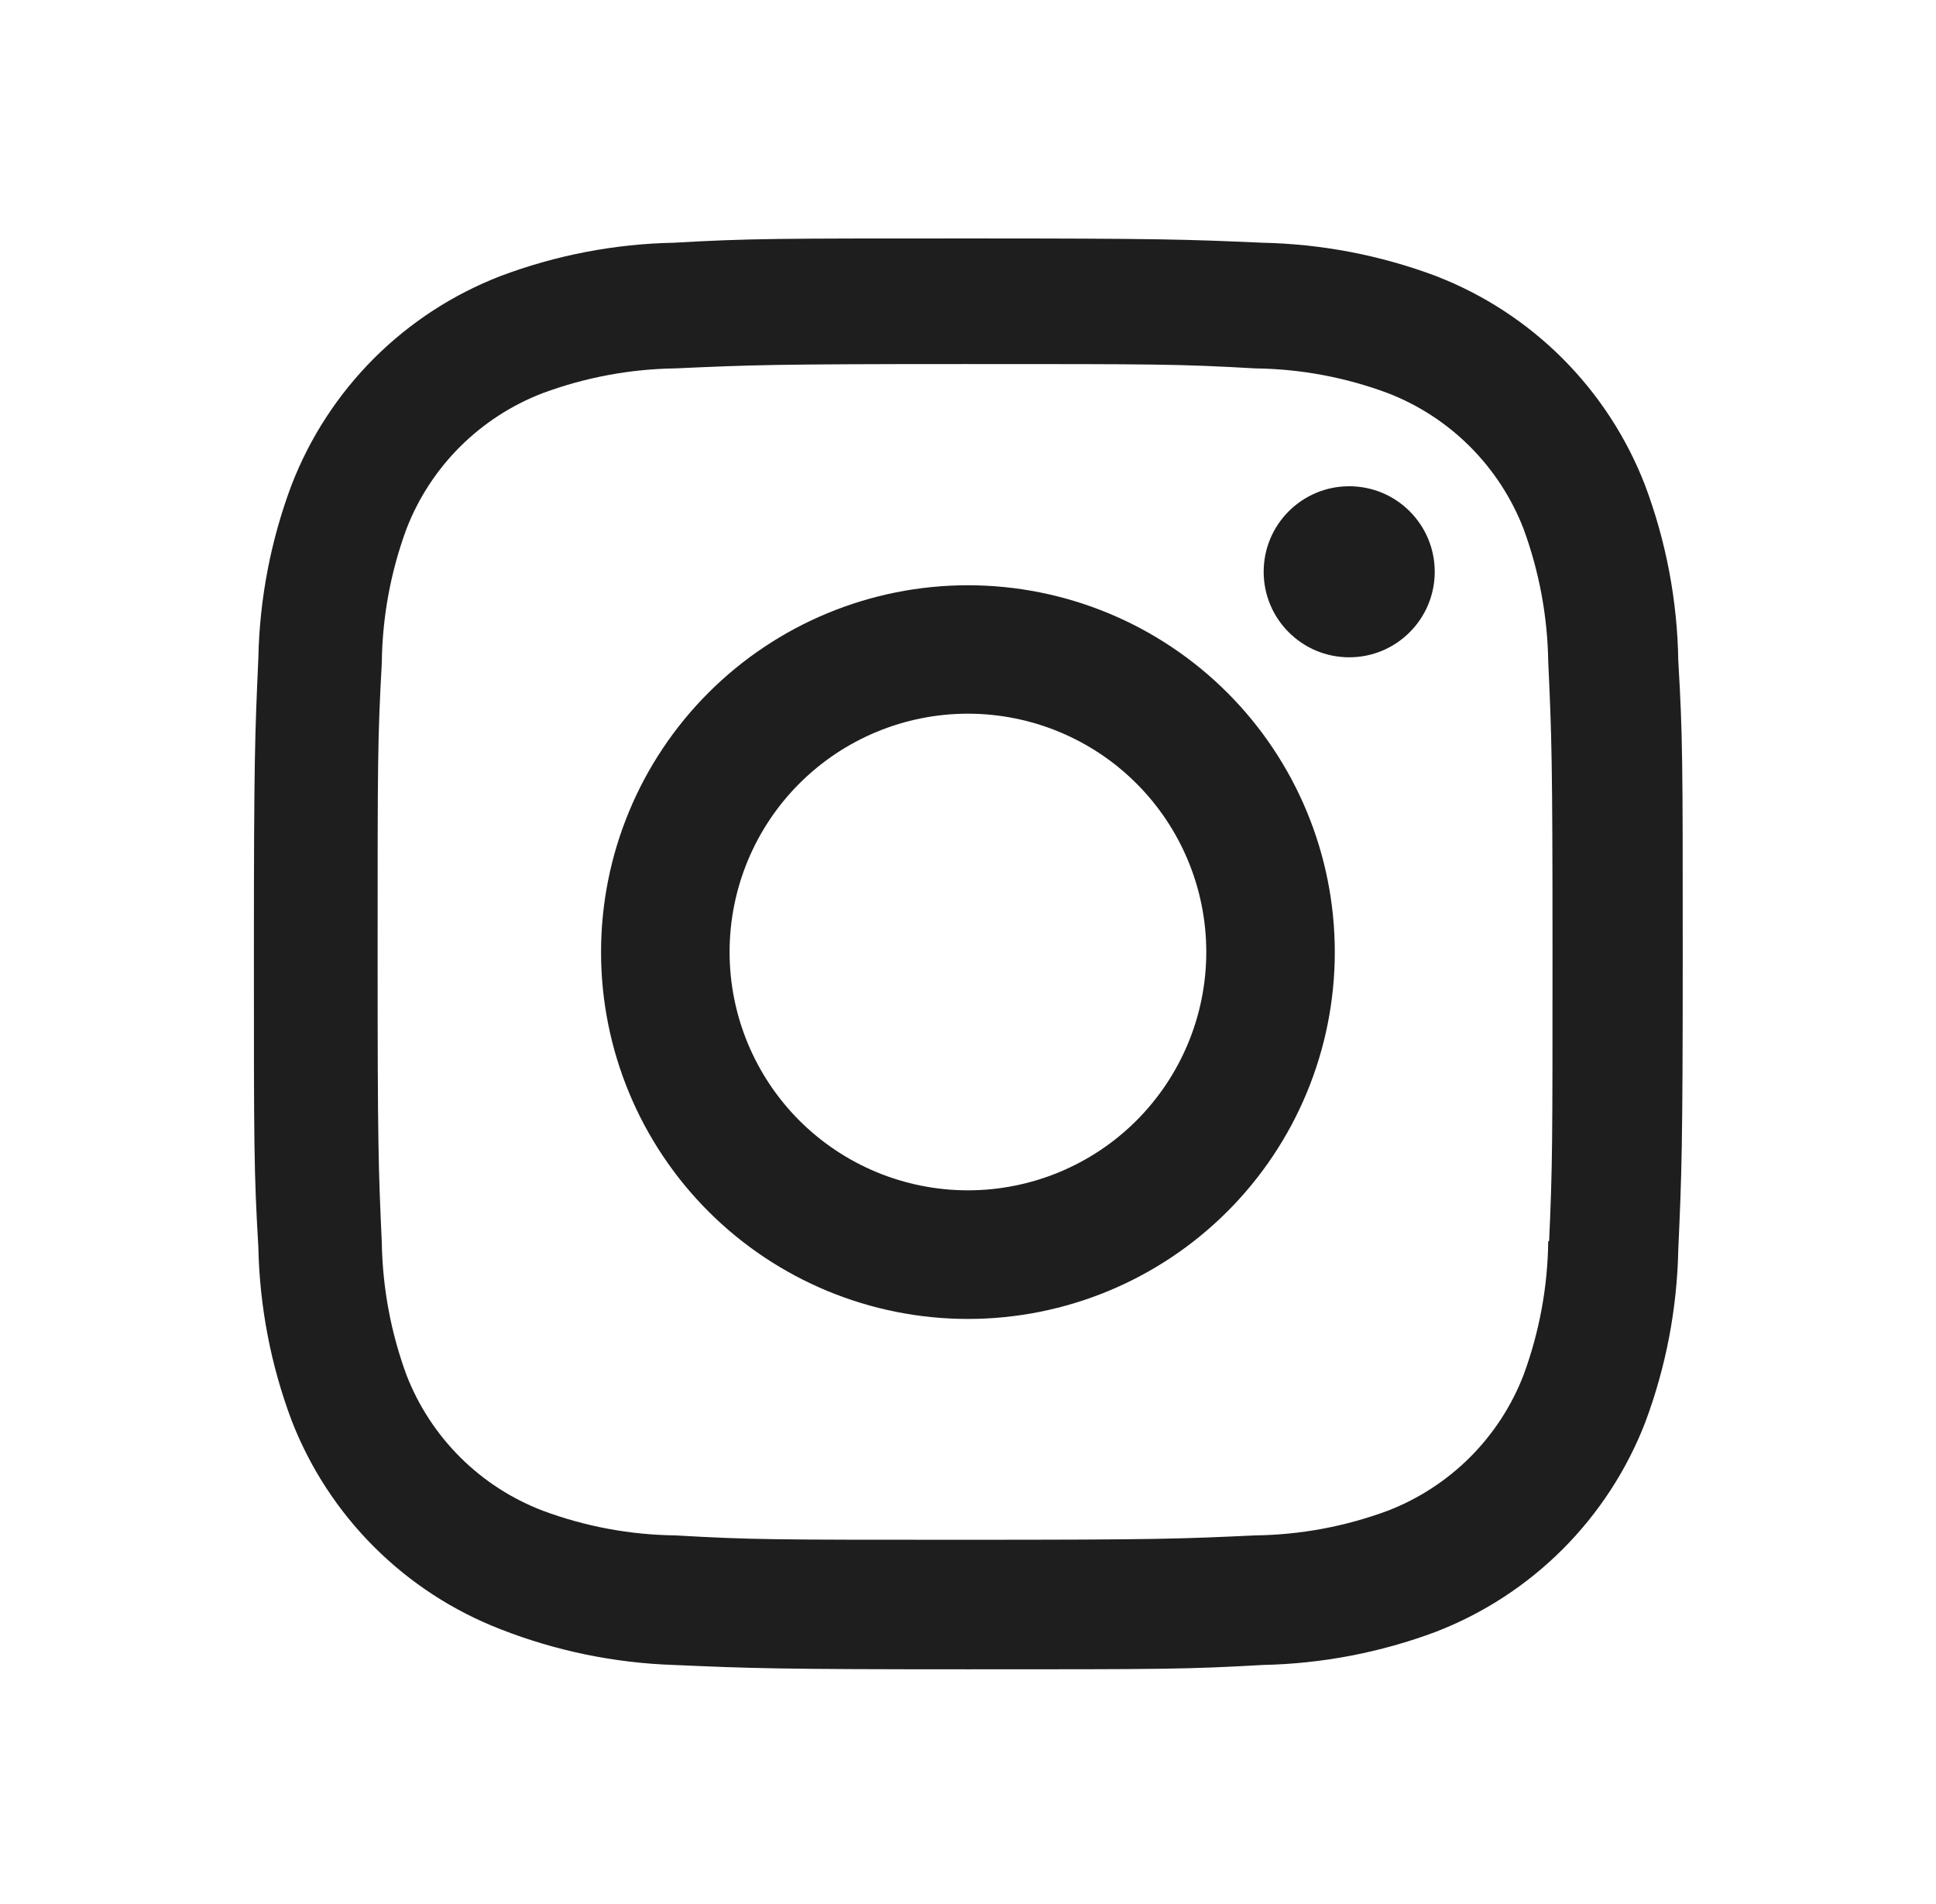 <svg xmlns="http://www.w3.org/2000/svg" width="61" height="60" viewBox="0 0 61 60" fill="none"><path d="M30.497 18.443C27.432 18.443 24.491 19.661 22.323 21.829C20.155 23.997 18.938 26.937 18.938 30.003C18.938 33.069 20.155 36.009 22.323 38.177C24.491 40.345 27.432 41.563 30.497 41.563C33.563 41.563 36.504 40.345 38.672 38.177C40.84 36.009 42.057 33.069 42.057 30.003C42.057 26.937 40.84 23.997 38.672 21.829C36.504 19.661 33.563 18.443 30.497 18.443V18.443ZM30.497 37.51C28.506 37.51 26.596 36.719 25.187 35.311C23.779 33.902 22.988 31.992 22.988 30C22.988 28.009 23.779 26.098 25.187 24.69C26.596 23.282 28.506 22.49 30.497 22.49C32.489 22.49 34.4 23.282 35.808 24.69C37.216 26.098 38.008 28.009 38.008 30C38.008 31.992 37.216 33.902 35.808 35.311C34.4 36.719 32.489 37.51 30.497 37.51V37.51Z" fill="#1E1E1E"></path><path d="M42.511 20.713C44 20.713 45.206 19.506 45.206 18.018C45.206 16.529 44 15.323 42.511 15.323C41.023 15.323 39.816 16.529 39.816 18.018C39.816 19.506 41.023 20.713 42.511 20.713Z" fill="#1E1E1E"></path><path d="M51.828 15.279C51.249 13.785 50.364 12.427 49.231 11.294C48.097 10.161 46.74 9.277 45.245 8.699C43.496 8.043 41.648 7.688 39.78 7.649C37.373 7.544 36.61 7.514 30.505 7.514C24.4 7.514 23.617 7.514 21.23 7.649C19.363 7.686 17.517 8.041 15.77 8.699C14.275 9.277 12.917 10.16 11.783 11.293C10.65 12.427 9.766 13.784 9.188 15.279C8.531 17.028 8.177 18.876 8.14 20.744C8.033 23.149 8 23.912 8 30.019C8 36.124 8 36.902 8.14 39.294C8.178 41.164 8.53 43.009 9.188 44.762C9.767 46.256 10.652 47.613 11.786 48.746C12.92 49.879 14.278 50.763 15.773 51.342C17.516 52.025 19.363 52.405 21.235 52.467C23.642 52.572 24.405 52.604 30.51 52.604C36.615 52.604 37.398 52.604 39.785 52.467C41.653 52.429 43.501 52.075 45.25 51.419C46.744 50.84 48.102 49.955 49.235 48.822C50.368 47.688 51.253 46.331 51.833 44.837C52.49 43.087 52.843 41.242 52.88 39.372C52.987 36.967 53.02 36.204 53.02 30.097C53.02 23.989 53.02 23.214 52.88 20.822C52.851 18.927 52.495 17.052 51.828 15.279V15.279ZM48.782 39.109C48.766 40.55 48.503 41.977 48.005 43.329C47.63 44.301 47.055 45.184 46.318 45.921C45.581 46.657 44.697 47.232 43.725 47.607C42.388 48.103 40.976 48.366 39.55 48.384C37.175 48.494 36.505 48.522 30.415 48.522C24.32 48.522 23.698 48.522 21.277 48.384C19.852 48.367 18.441 48.104 17.105 47.607C16.129 47.234 15.242 46.661 14.502 45.924C13.762 45.187 13.185 44.303 12.807 43.329C12.316 41.992 12.053 40.581 12.03 39.157C11.922 36.782 11.898 36.112 11.898 30.022C11.898 23.929 11.898 23.307 12.03 20.884C12.046 19.444 12.309 18.018 12.807 16.667C13.57 14.694 15.133 13.142 17.105 12.387C18.442 11.892 19.853 11.629 21.277 11.609C23.655 11.502 24.323 11.472 30.415 11.472C36.508 11.472 37.133 11.472 39.55 11.609C40.976 11.626 42.388 11.889 43.725 12.387C44.697 12.762 45.58 13.337 46.317 14.074C47.054 14.811 47.629 15.694 48.005 16.667C48.496 18.004 48.759 19.415 48.782 20.839C48.89 23.217 48.917 23.884 48.917 29.977C48.917 36.067 48.917 36.722 48.81 39.112H48.782V39.109Z" fill="#1E1E1E"></path></svg>